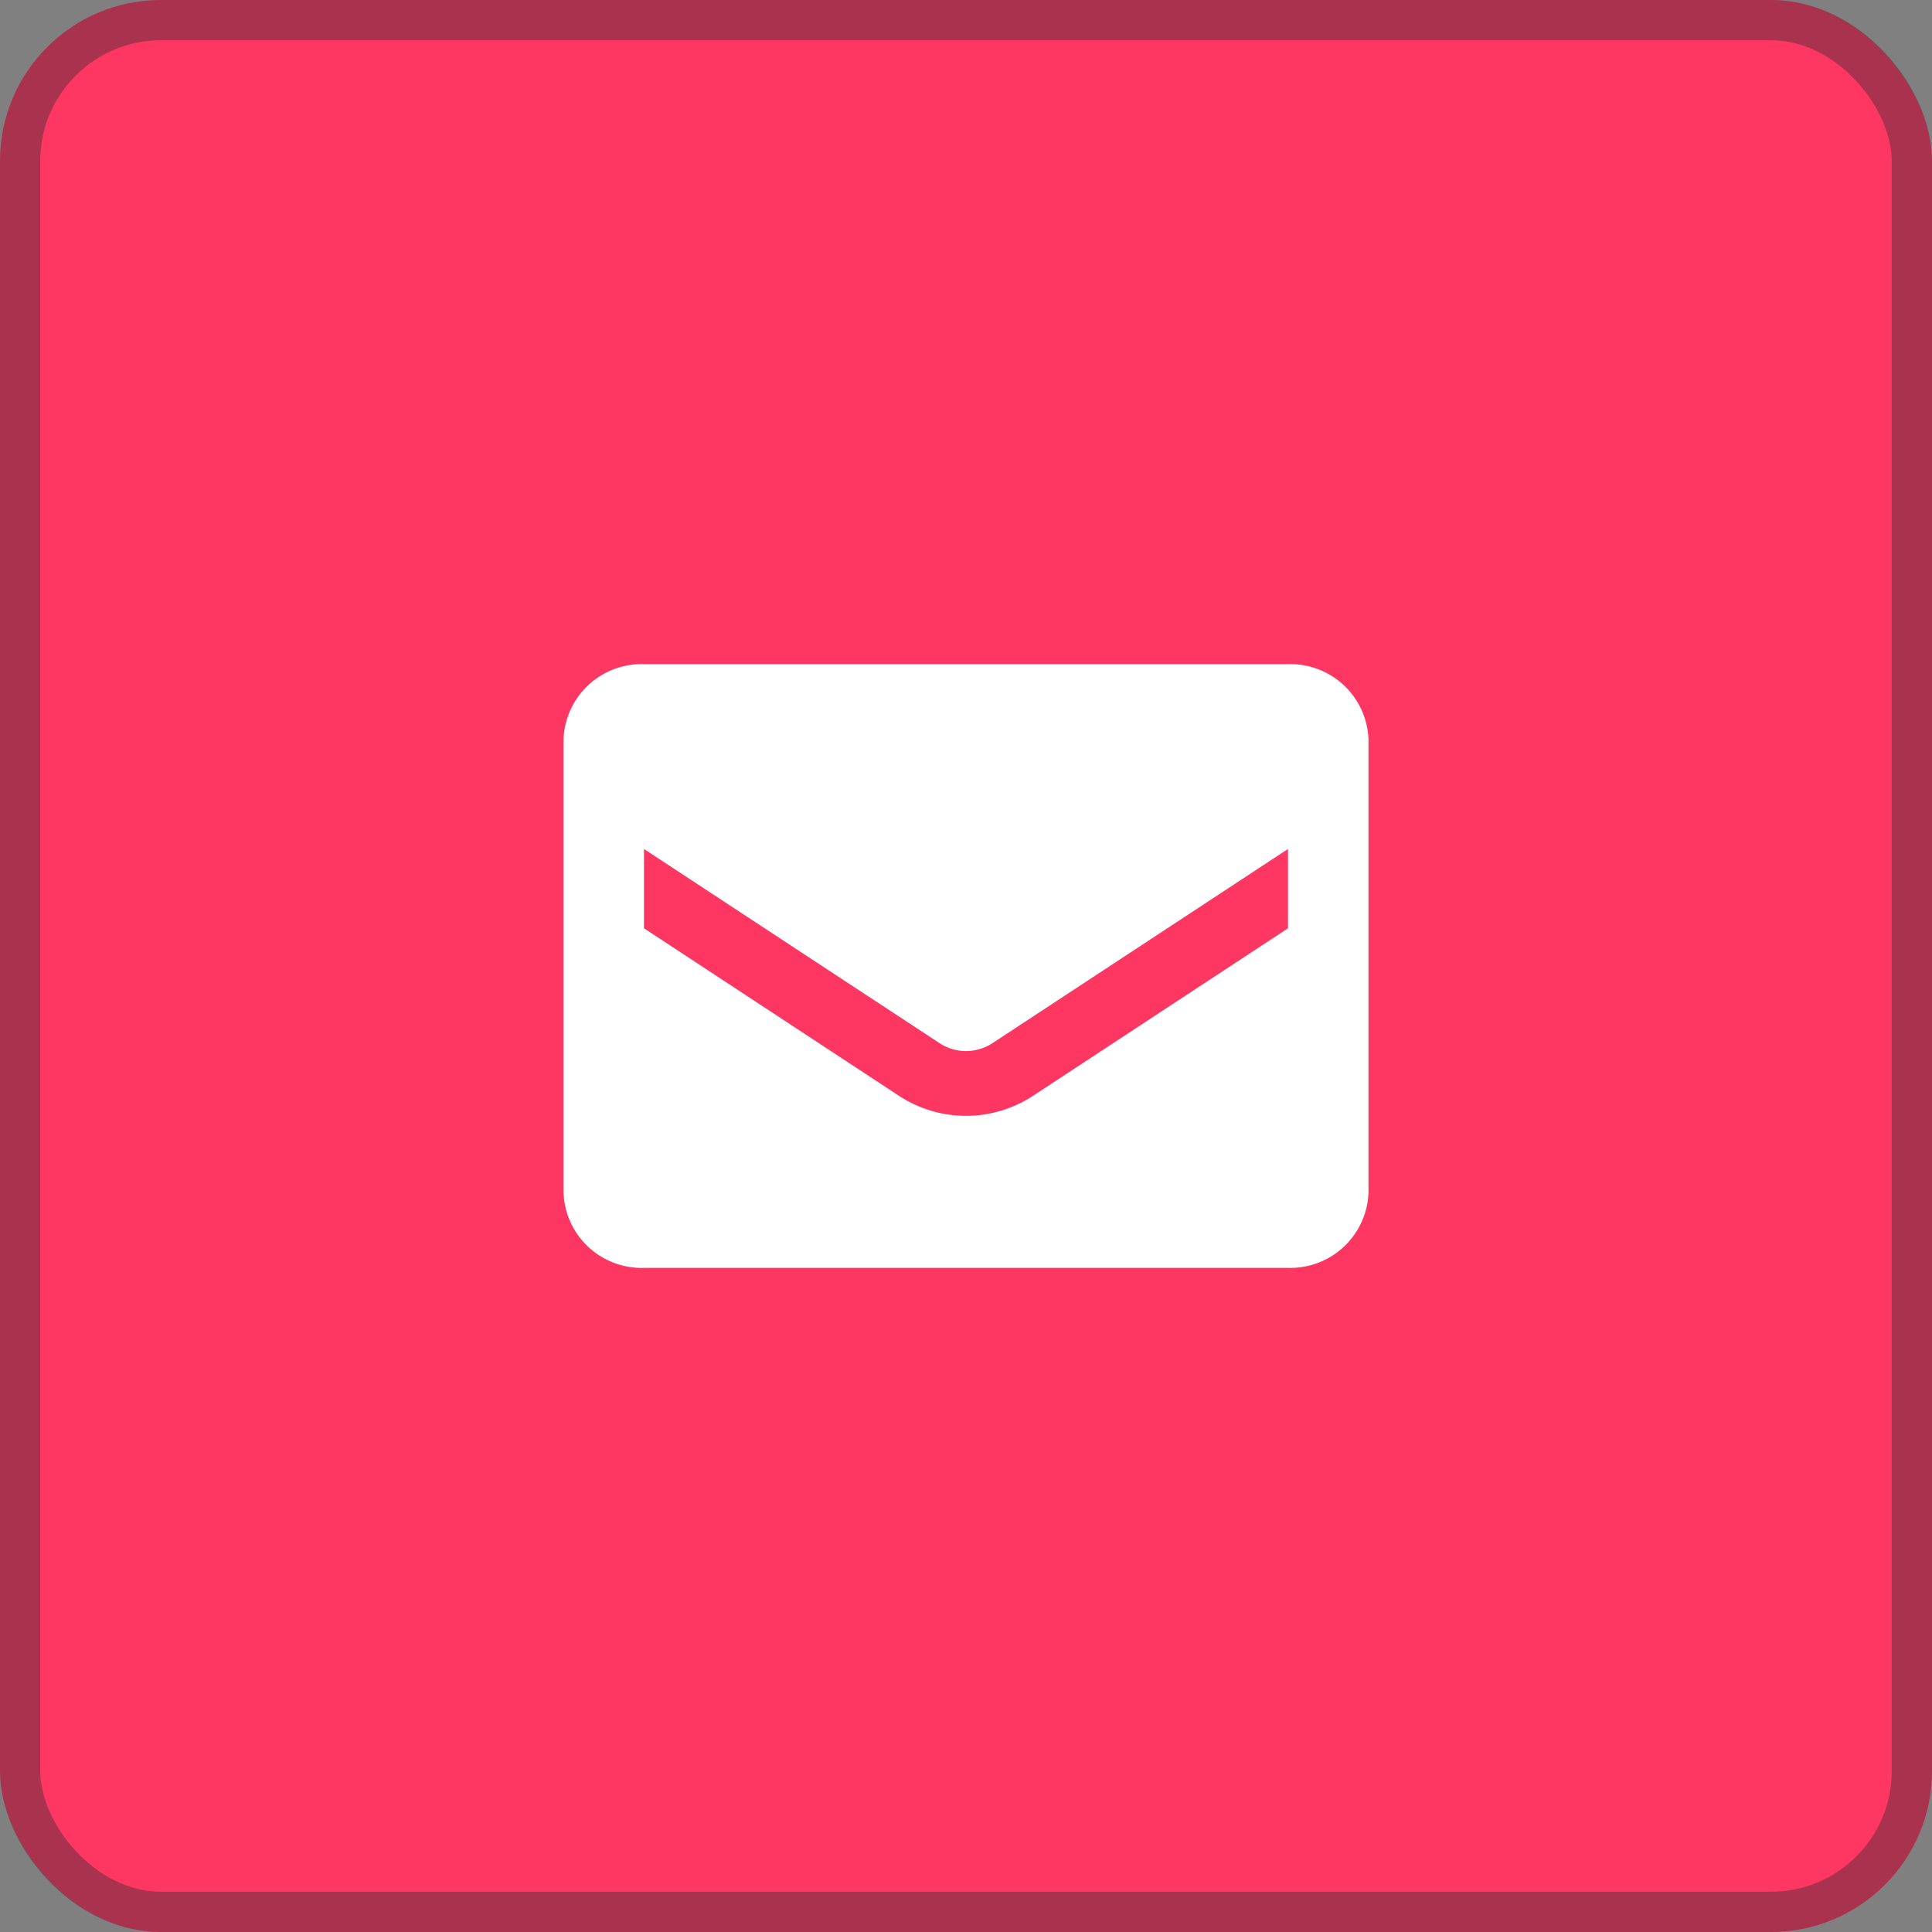 <svg xmlns="http://www.w3.org/2000/svg" xmlns:xlink="http://www.w3.org/1999/xlink" width="48" height="48" viewBox="0 0 48 48">
  <rect x="0" y="0" width="48" height="48" fill="#808080" stroke="none"/>
  <defs>
    <clipPath id="clip-path">
      <rect id="Rectangle_1583" data-name="Rectangle 1583" width="48" height="48" transform="translate(980 5039)" fill="none" stroke="#707070" stroke-width="1"/>
    </clipPath>
  </defs>
  <g id="Group_3075" data-name="Group 3075" transform="translate(-980 -5123)">
    <g id="Rectangle_1577" data-name="Rectangle 1577" transform="translate(980 5123)" fill="#fe3662" stroke="rgba(44,45,48,0.4)" stroke-width="1">
      <rect width="48" height="48" rx="4" stroke="none"/>
      <rect x="0.5" y="0.5" width="47" height="47" rx="3.5" fill="none"/>
    </g>
    <g id="Mask_Group_67" data-name="Mask Group 67" transform="translate(0 84)" clip-path="url(#clip-path)">
      <path id="Icon_color" data-name="Icon color" d="M18,15H2a1.943,1.943,0,0,1-2-1.875V1.875A1.943,1.943,0,0,1,2,0H18a1.943,1.943,0,0,1,2,1.875V13.125A1.943,1.943,0,0,1,18,15ZM2,4.593V6.563l6.35,4.172a3.036,3.036,0,0,0,3.3,0L18,6.563V4.593L10.65,9.422a1.2,1.2,0,0,1-1.3,0Z" transform="translate(994 5055.5)" fill="#fff"/>
    </g>
  </g>
</svg>
